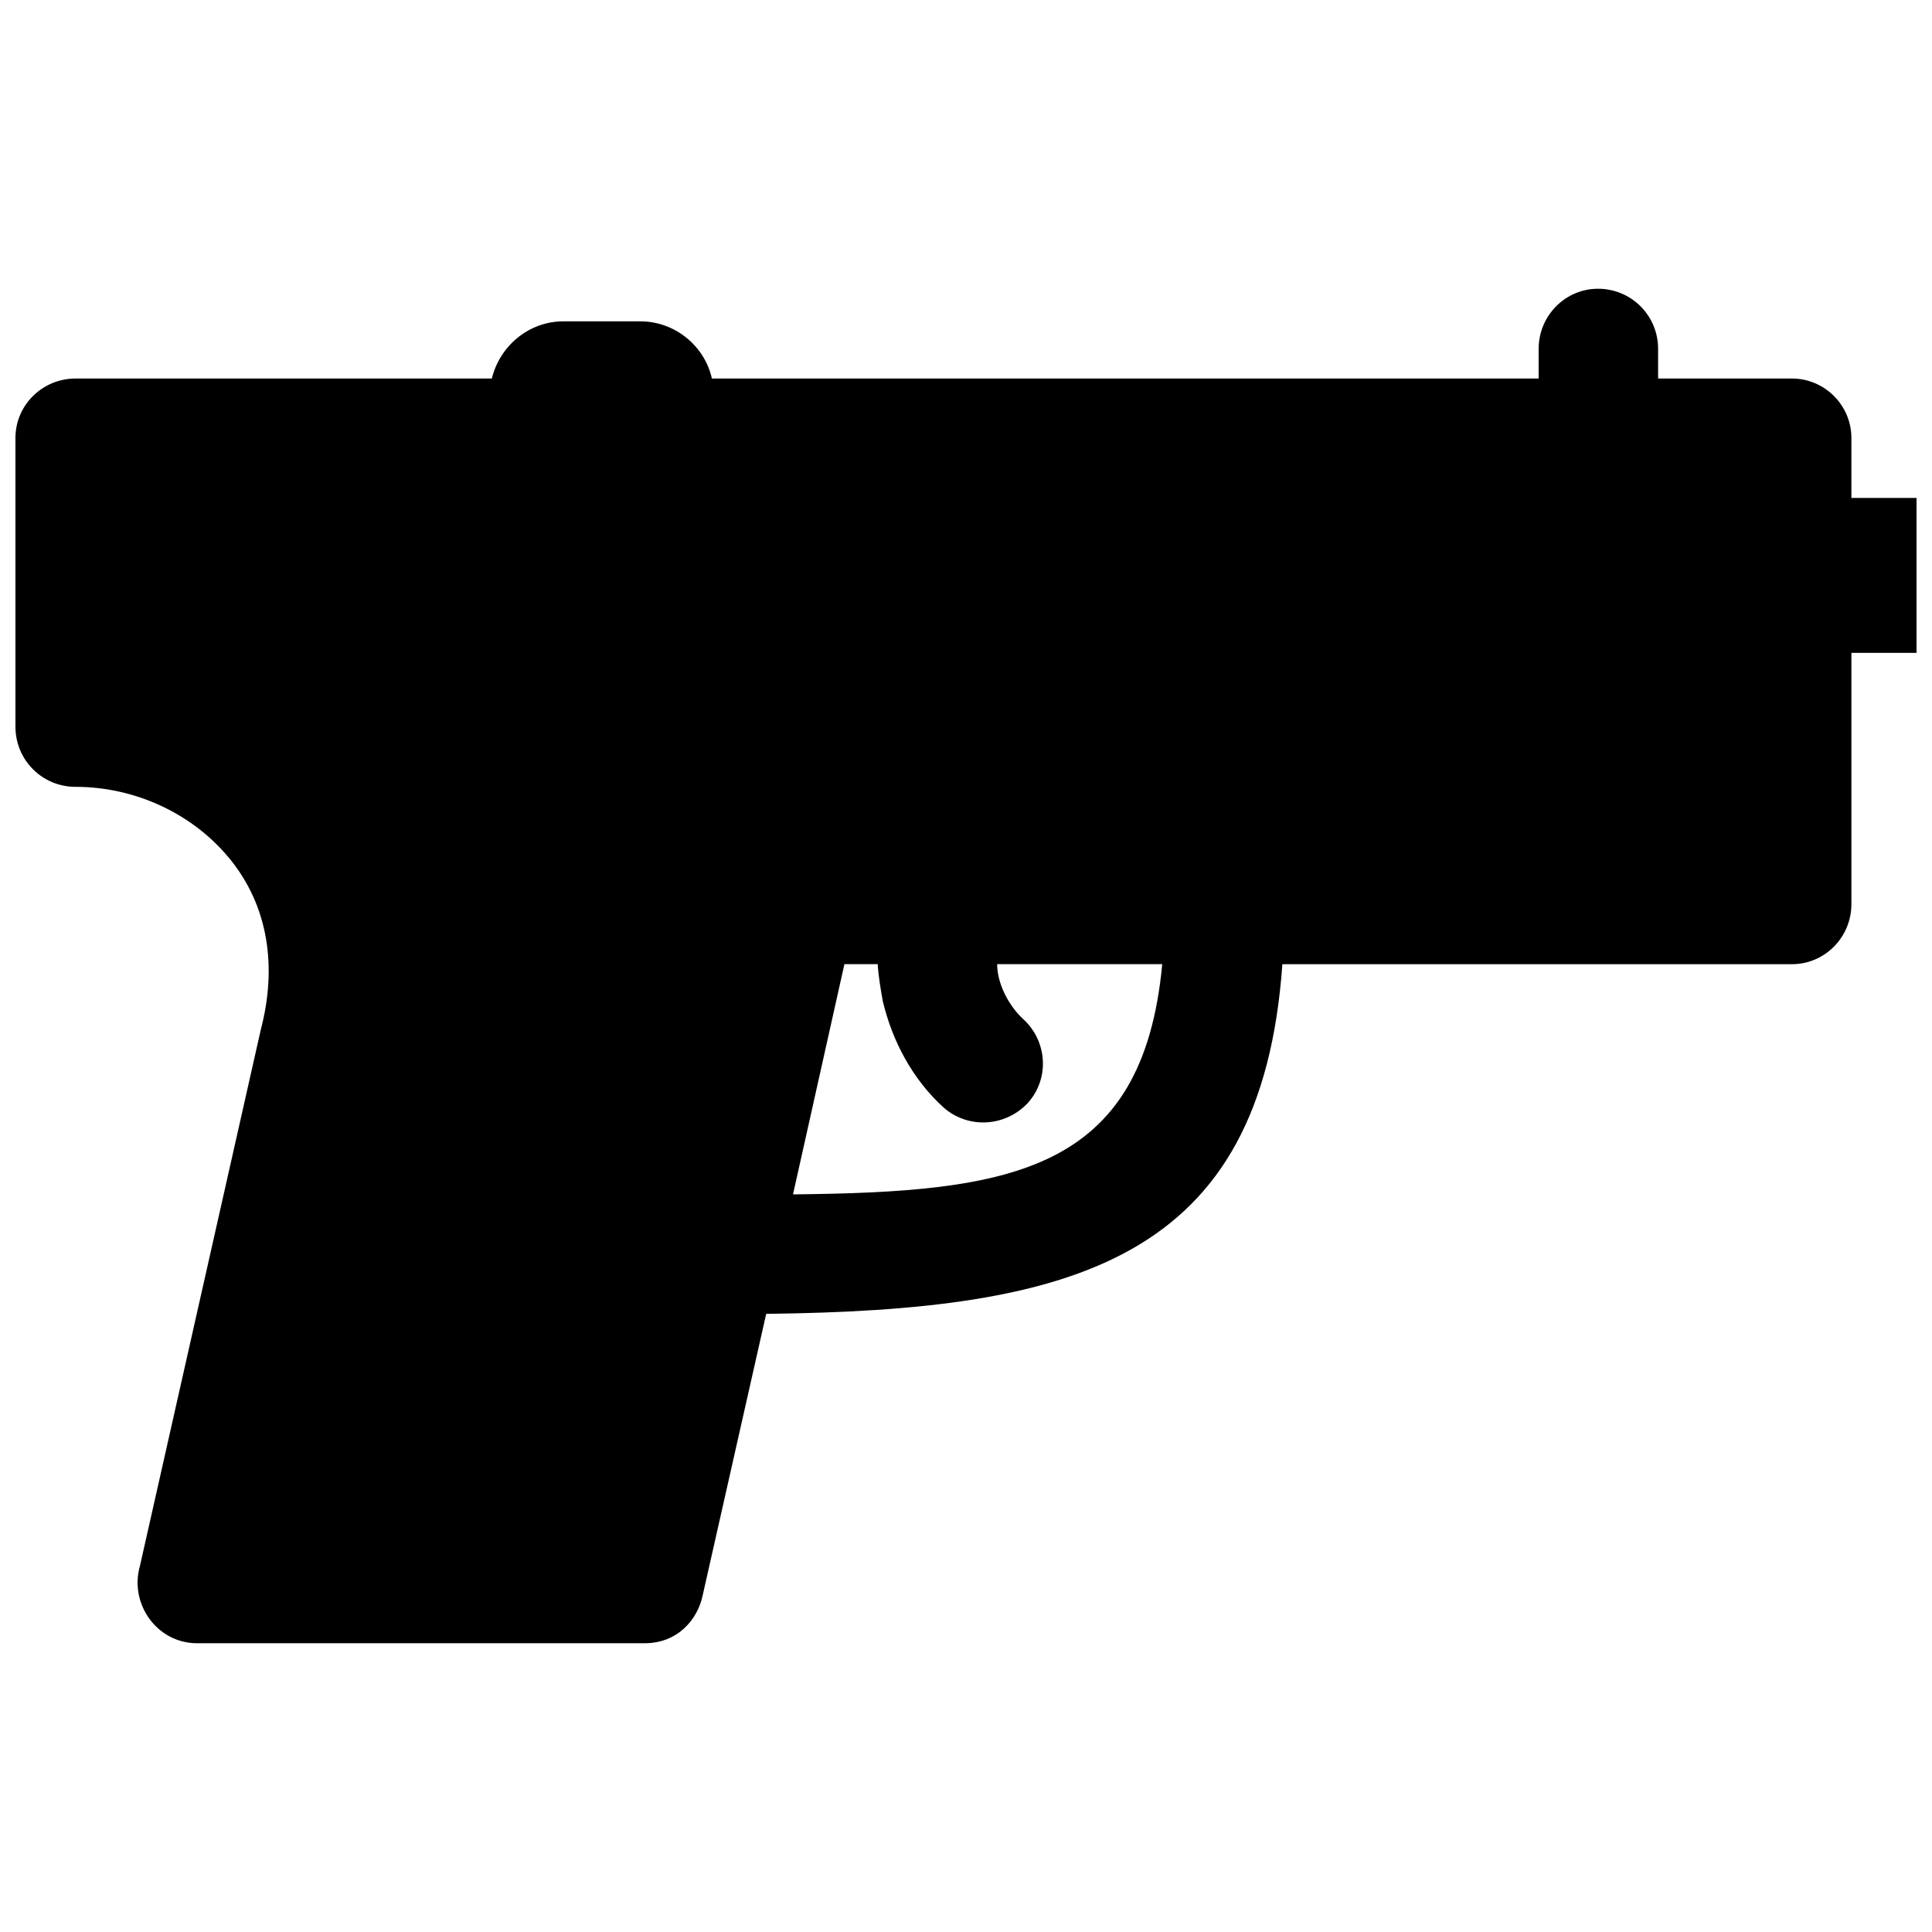 <?xml version="1.0" encoding="UTF-8"?>
<!-- Uploaded to: SVG Repo, www.svgrepo.com, Generator: SVG Repo Mixer Tools -->
<svg width="800px" height="800px" version="1.1" viewBox="144 144 512 512" xmlns="http://www.w3.org/2000/svg">
 <defs>
  <clipPath id="a">
   <path d="m148.09 220h503.81v360h-503.81z"/>
  </clipPath>
 </defs>
 <g clip-path="url(#a)">
  <path d="m634.64 275.96h17.266v41.059h-17.266v66.574c0 8.824-7.098 15.926-15.73 15.926h-135.07c-5.562 78.469-54.871 91.707-136.79 92.664l-16.883 74.824c-1.344 6.141-6.523 12.469-15.348 12.469h-118.57c-10.742 0-18.035-10.551-15.156-20.527l32.039-142.16c4.223-16.117 2.301-32.617-8.633-45.66-9.977-11.895-25.133-18.609-40.48-18.609-8.824 0-15.926-7.098-15.926-15.926v-76.551c0-8.633 7.098-15.73 15.926-15.73h110.32c2.109-8.633 9.785-15.156 18.992-15.156h20.336c9.211 0 17.074 6.523 18.992 15.156h219.1v-7.867c0-8.824 7.098-15.926 15.73-15.926 8.824 0 15.926 7.098 15.926 15.926v7.867h35.492c8.633 0 15.73 7.098 15.73 15.73v15.926zm-182.64 123.55h-43.742c0 4.988 2.879 10.742 6.715 14.391 6.523 5.754 7.289 15.73 1.535 22.254-5.949 6.523-15.926 7.098-22.445 1.344-8.25-7.481-13.621-17.652-16.117-28.203-0.574-3.262-1.152-6.523-1.344-9.785h-8.824l-13.621 61.008c57.75-0.574 92.664-5.754 97.848-61.008z" fill-rule="evenodd"/>
 </g>
</svg>